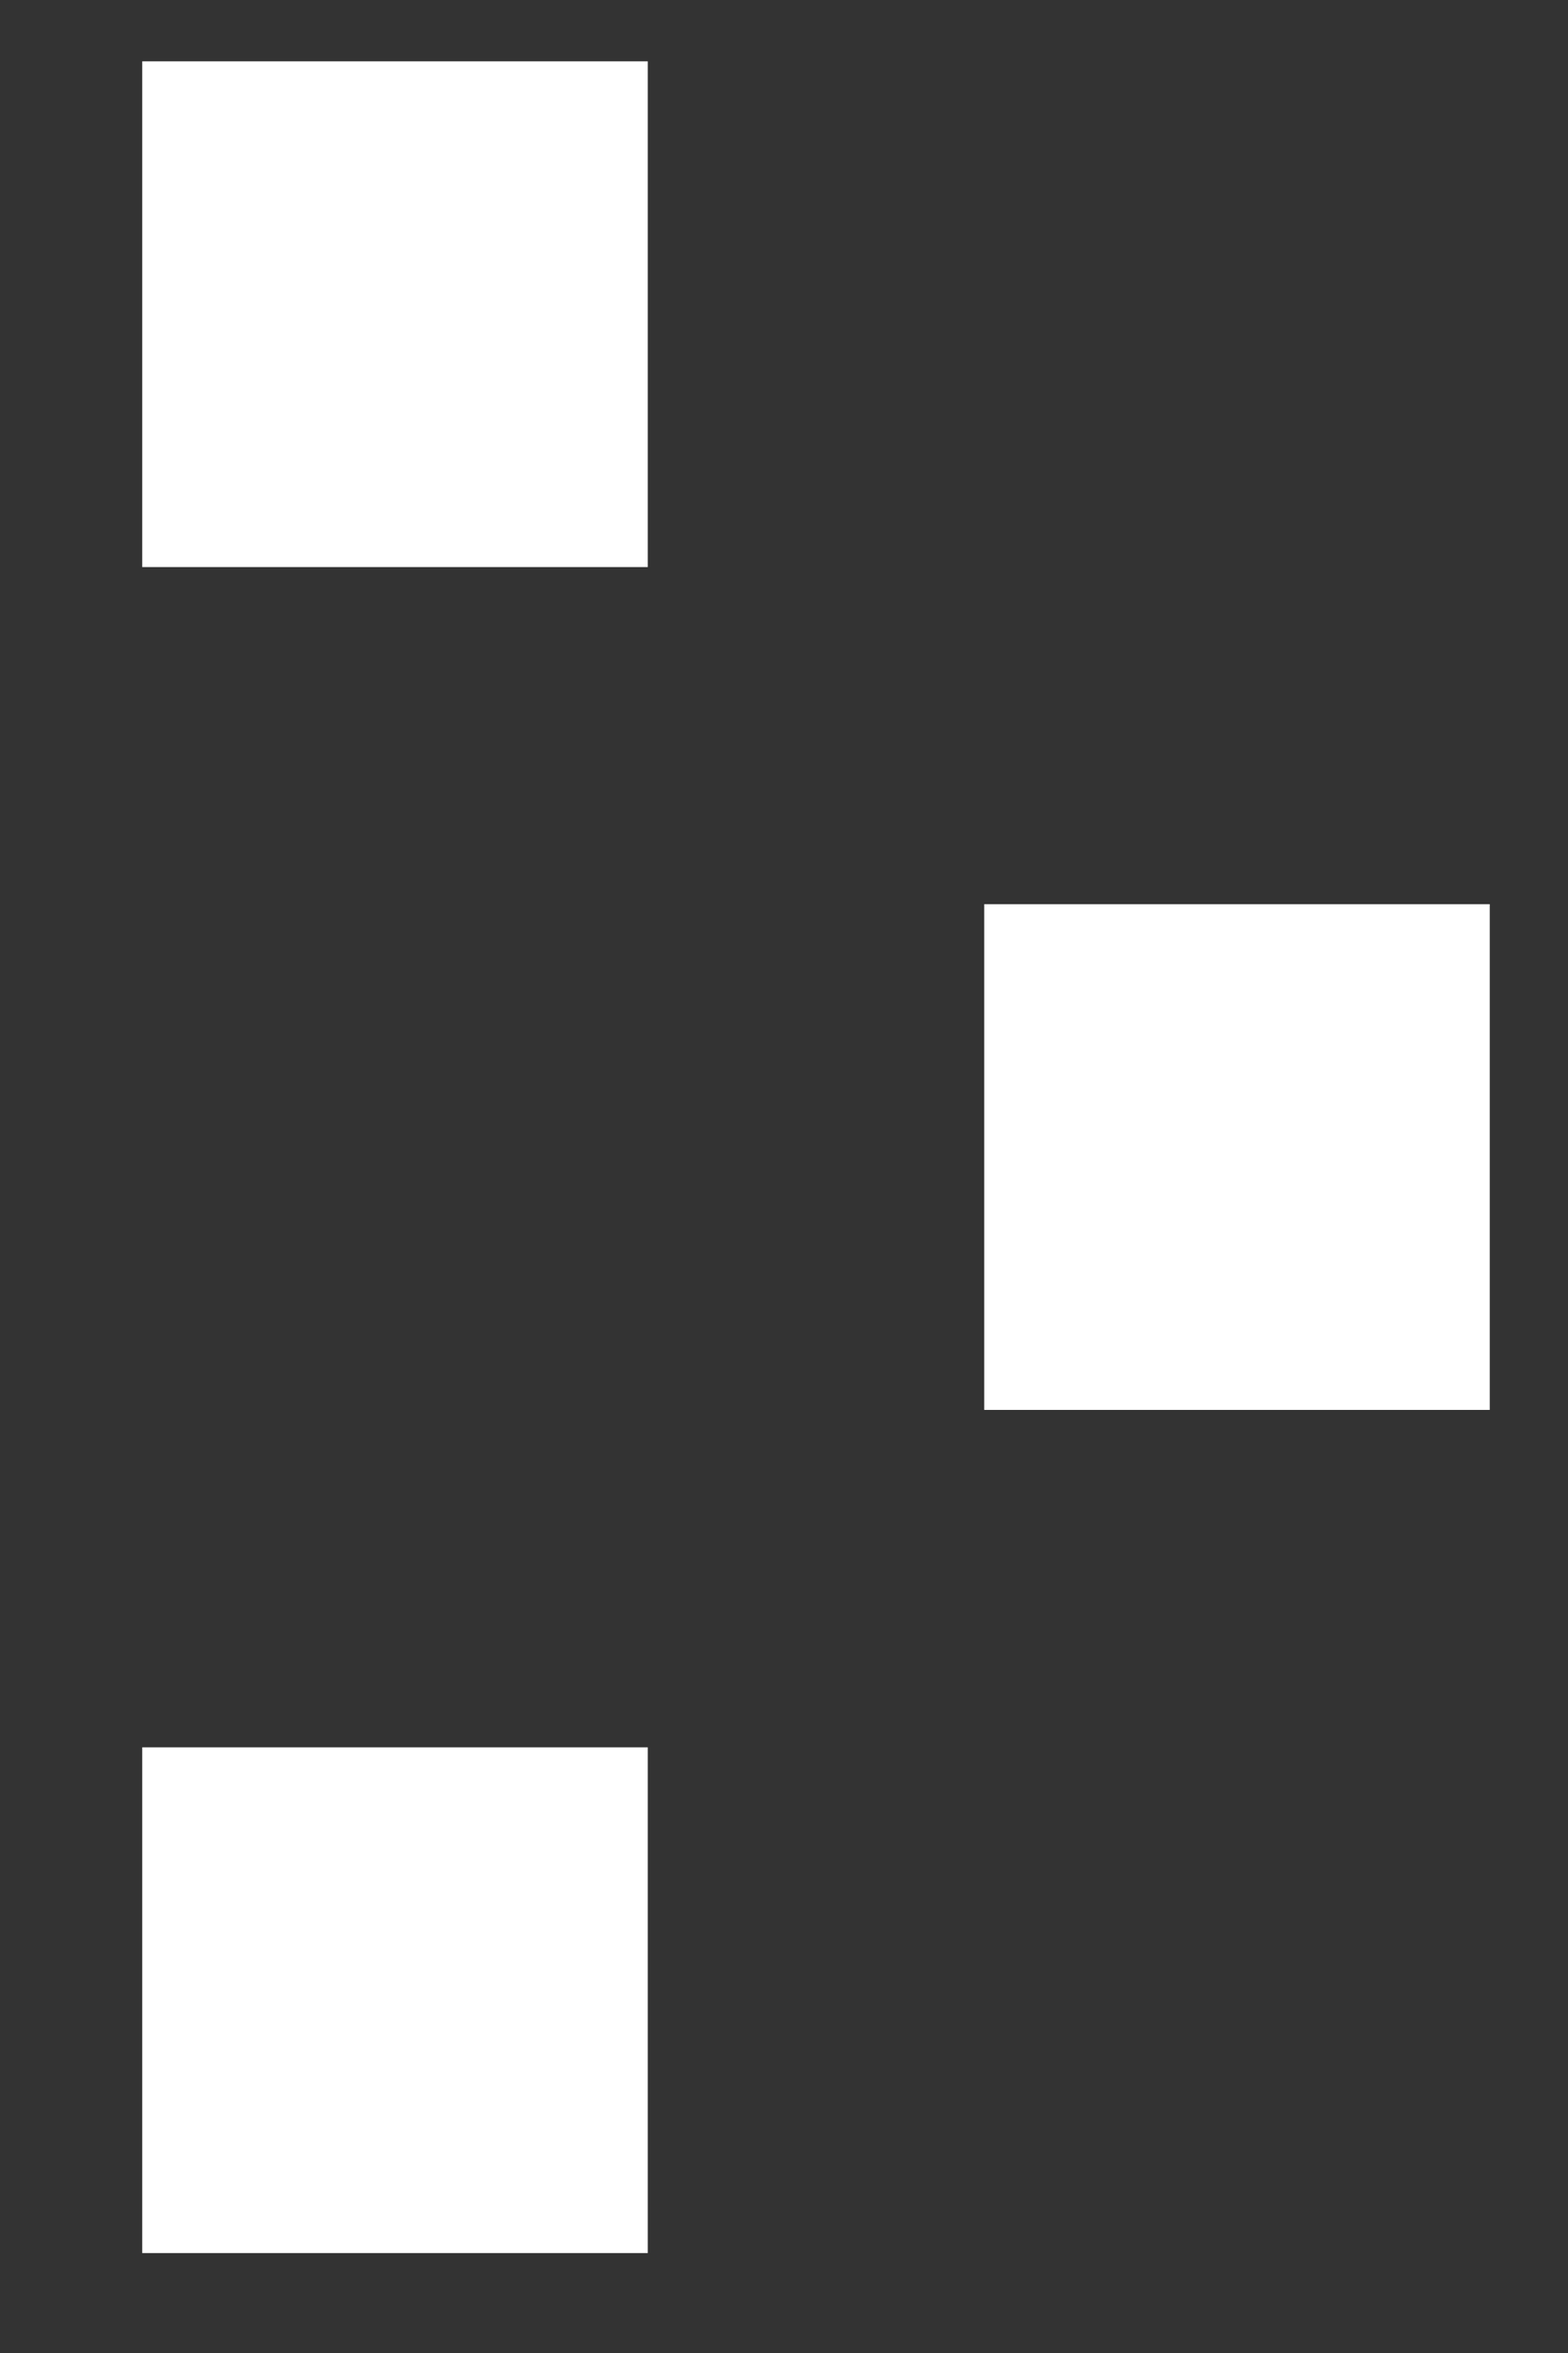 <svg width="10" height="15" viewBox="0 0 10 15" fill="none" xmlns="http://www.w3.org/2000/svg">
<rect x="0" y="0" width="10" height="15" fill="#333333" stroke="none"/>
<rect x="0.907" y="0.391" width="3.224" height="3.224" fill="white"/>
<rect x="0.907" y="11.139" width="3.224" height="3.224" fill="white"/>
<rect x="6.277" y="5.764" width="3.224" height="3.224" fill="white"/>
</svg>
